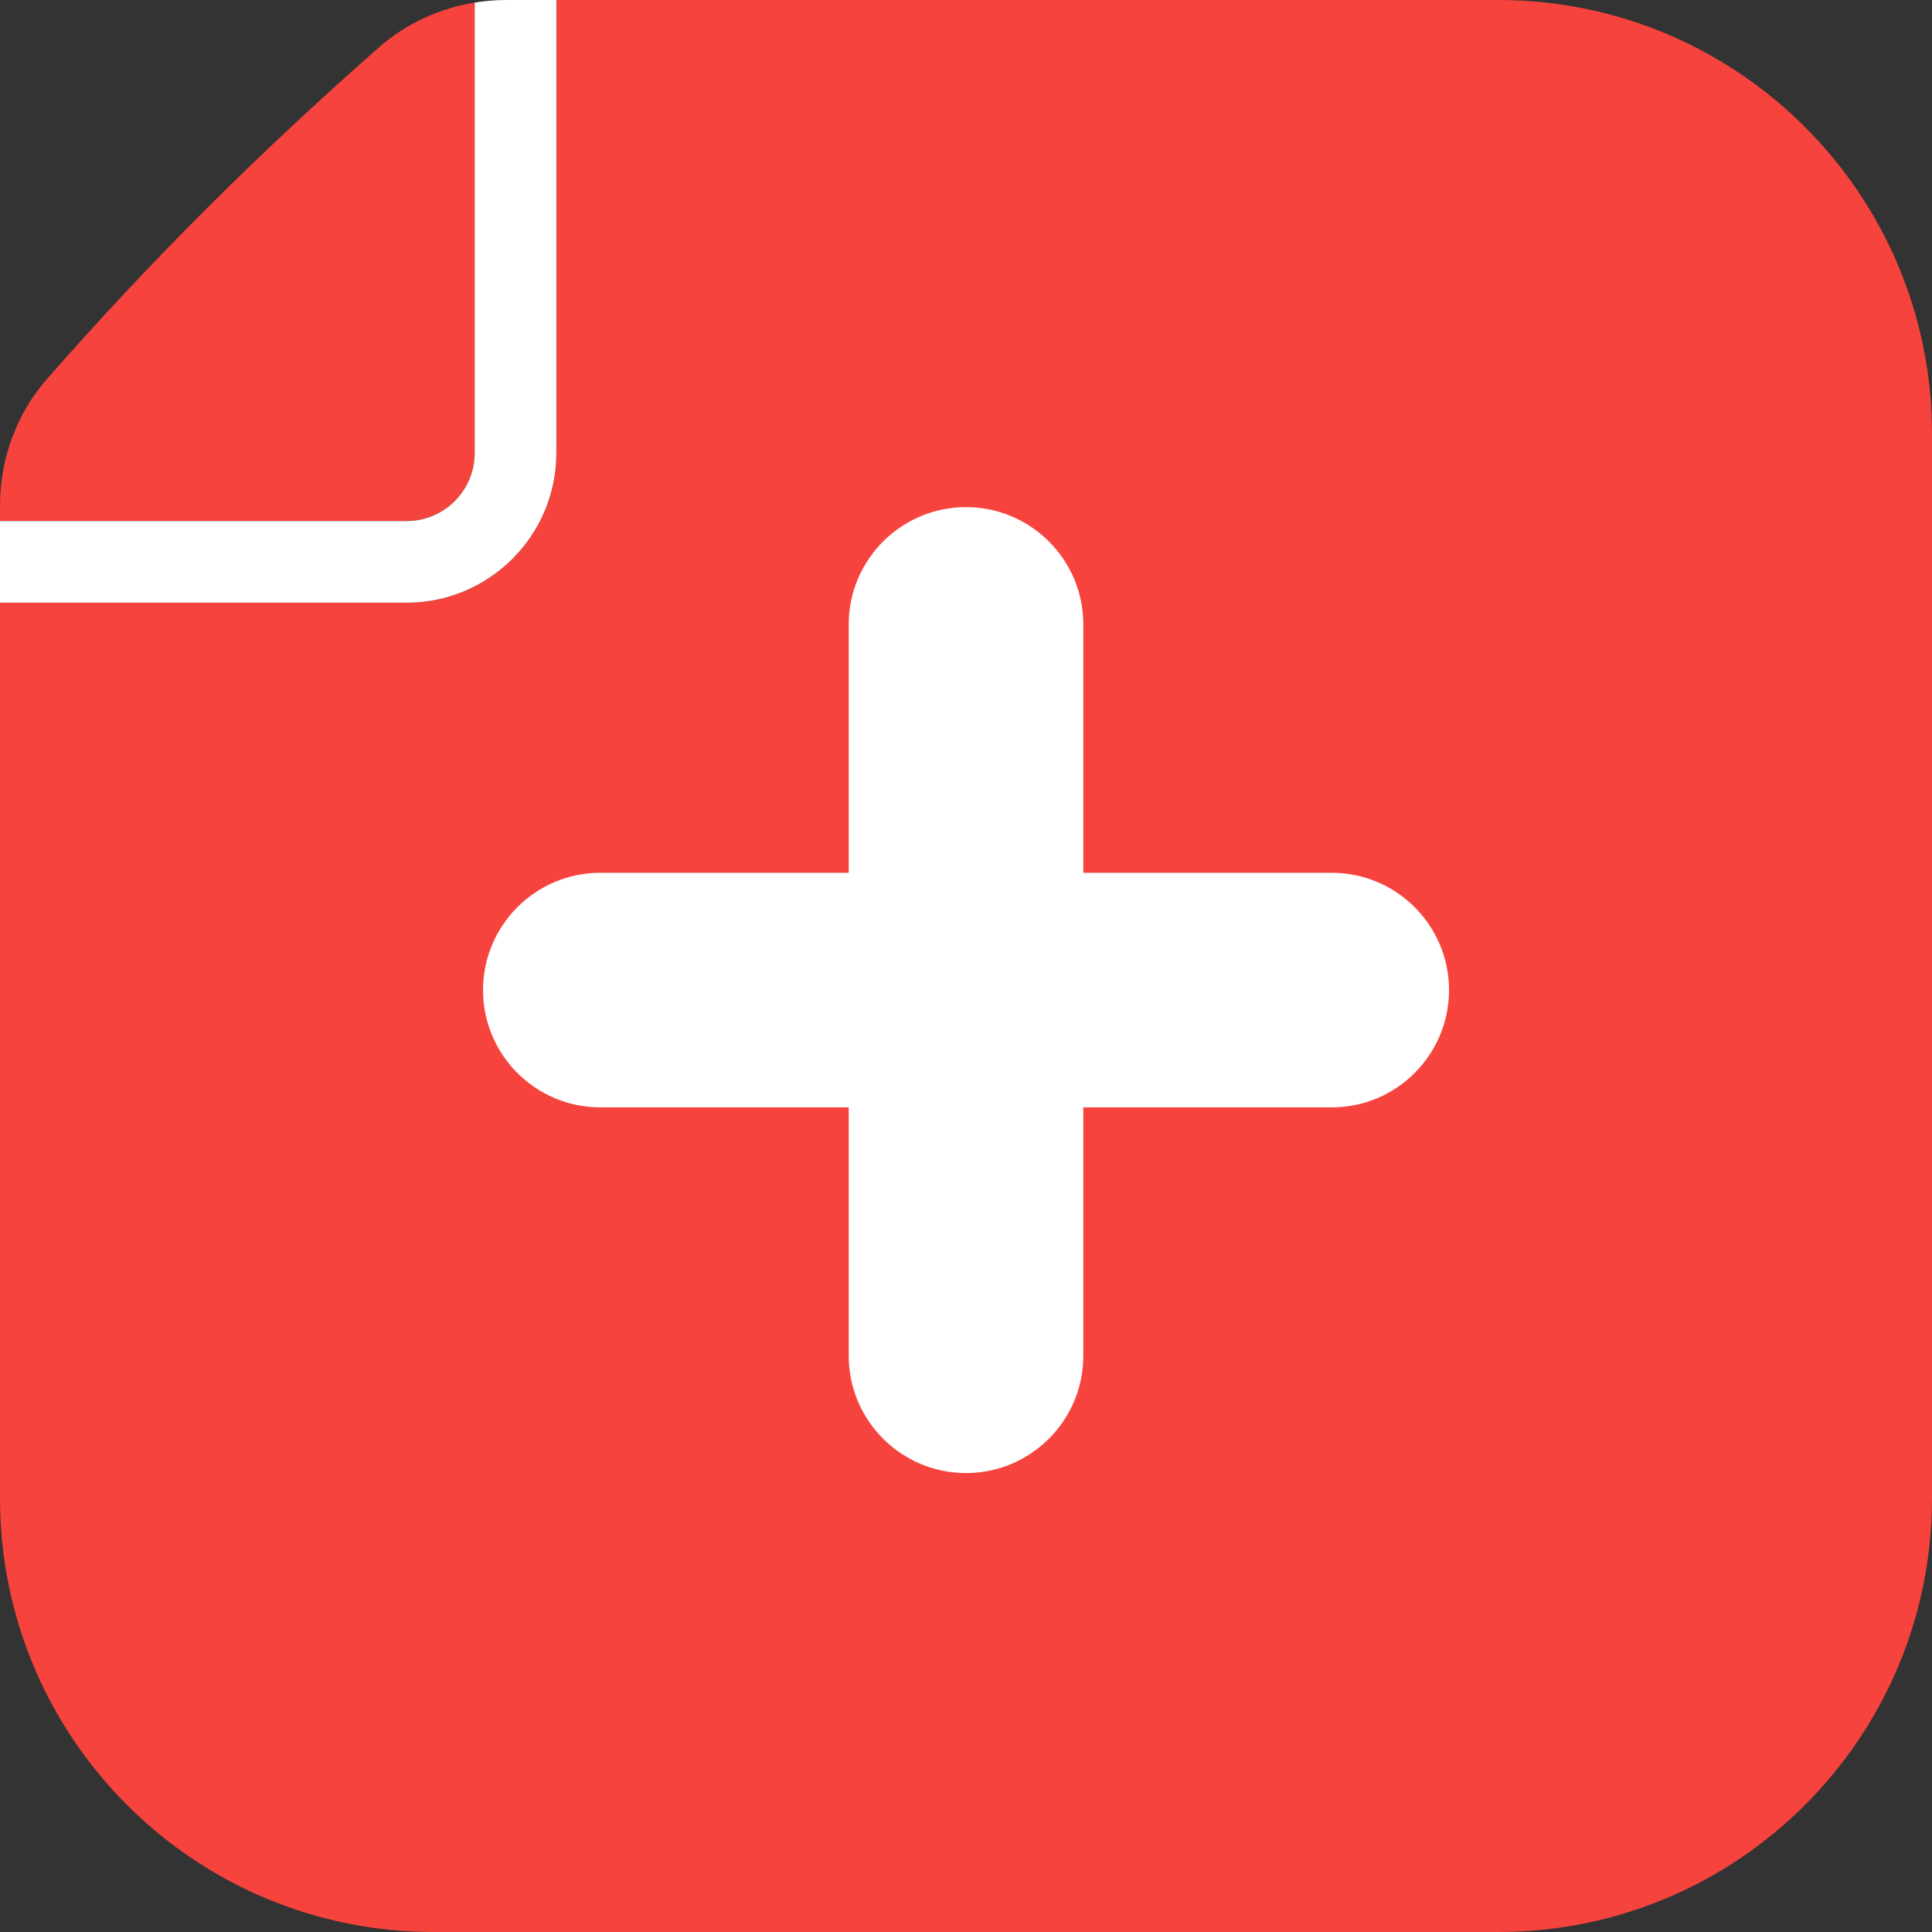 <svg xmlns="http://www.w3.org/2000/svg" width="500" height="500" fill="none">
<rect width="100%" height="100%" fill="#333333" stroke="none"/>
<path fill="#F7433D" d="M122.852 117.245V.668c-9.155 1.479-17.782 5.458-24.824 11.62-31.972 28.166-59.225 55.418-85.88 85.803C4.225 107.14 0 118.829 0 130.87v3.944h105.246c9.684 0 17.606-7.887 17.606-17.605v.036Z"/>
<path fill="#F7433D" d="M387.746 0H143.979v117.245c0 21.337-17.359 38.73-38.733 38.73H0v231.779C0 449.757 50.246 500 112.254 500h275.492C449.754 500 500 449.757 500 387.754V112.246C500 50.243 449.754 0 387.746 0Z"/>
<path fill="#fff" d="M140.458 0h-9.402c-1.584 0-3.133.07-4.683.211-1.197.106-2.359.282-3.521.458v116.576c0 9.683-7.887 17.605-17.606 17.605H0v21.125h105.246c21.339 0 38.733-17.358 38.733-38.73V0h-3.521Zm204.19 225.879h-64.285v-64.282c0-16.748-13.607-30.355-30.357-30.355s-30.358 13.607-30.358 30.355v64.282h-64.285c-16.75 0-30.357 13.606-30.357 30.355 0 16.748 13.607 30.355 30.357 30.355h64.285v64.281c0 16.749 13.608 30.355 30.358 30.355s30.357-13.606 30.357-30.355v-64.281h64.285c16.75 0 30.358-13.607 30.358-30.355 0-16.749-13.608-30.355-30.358-30.355Z"/>
</svg>
